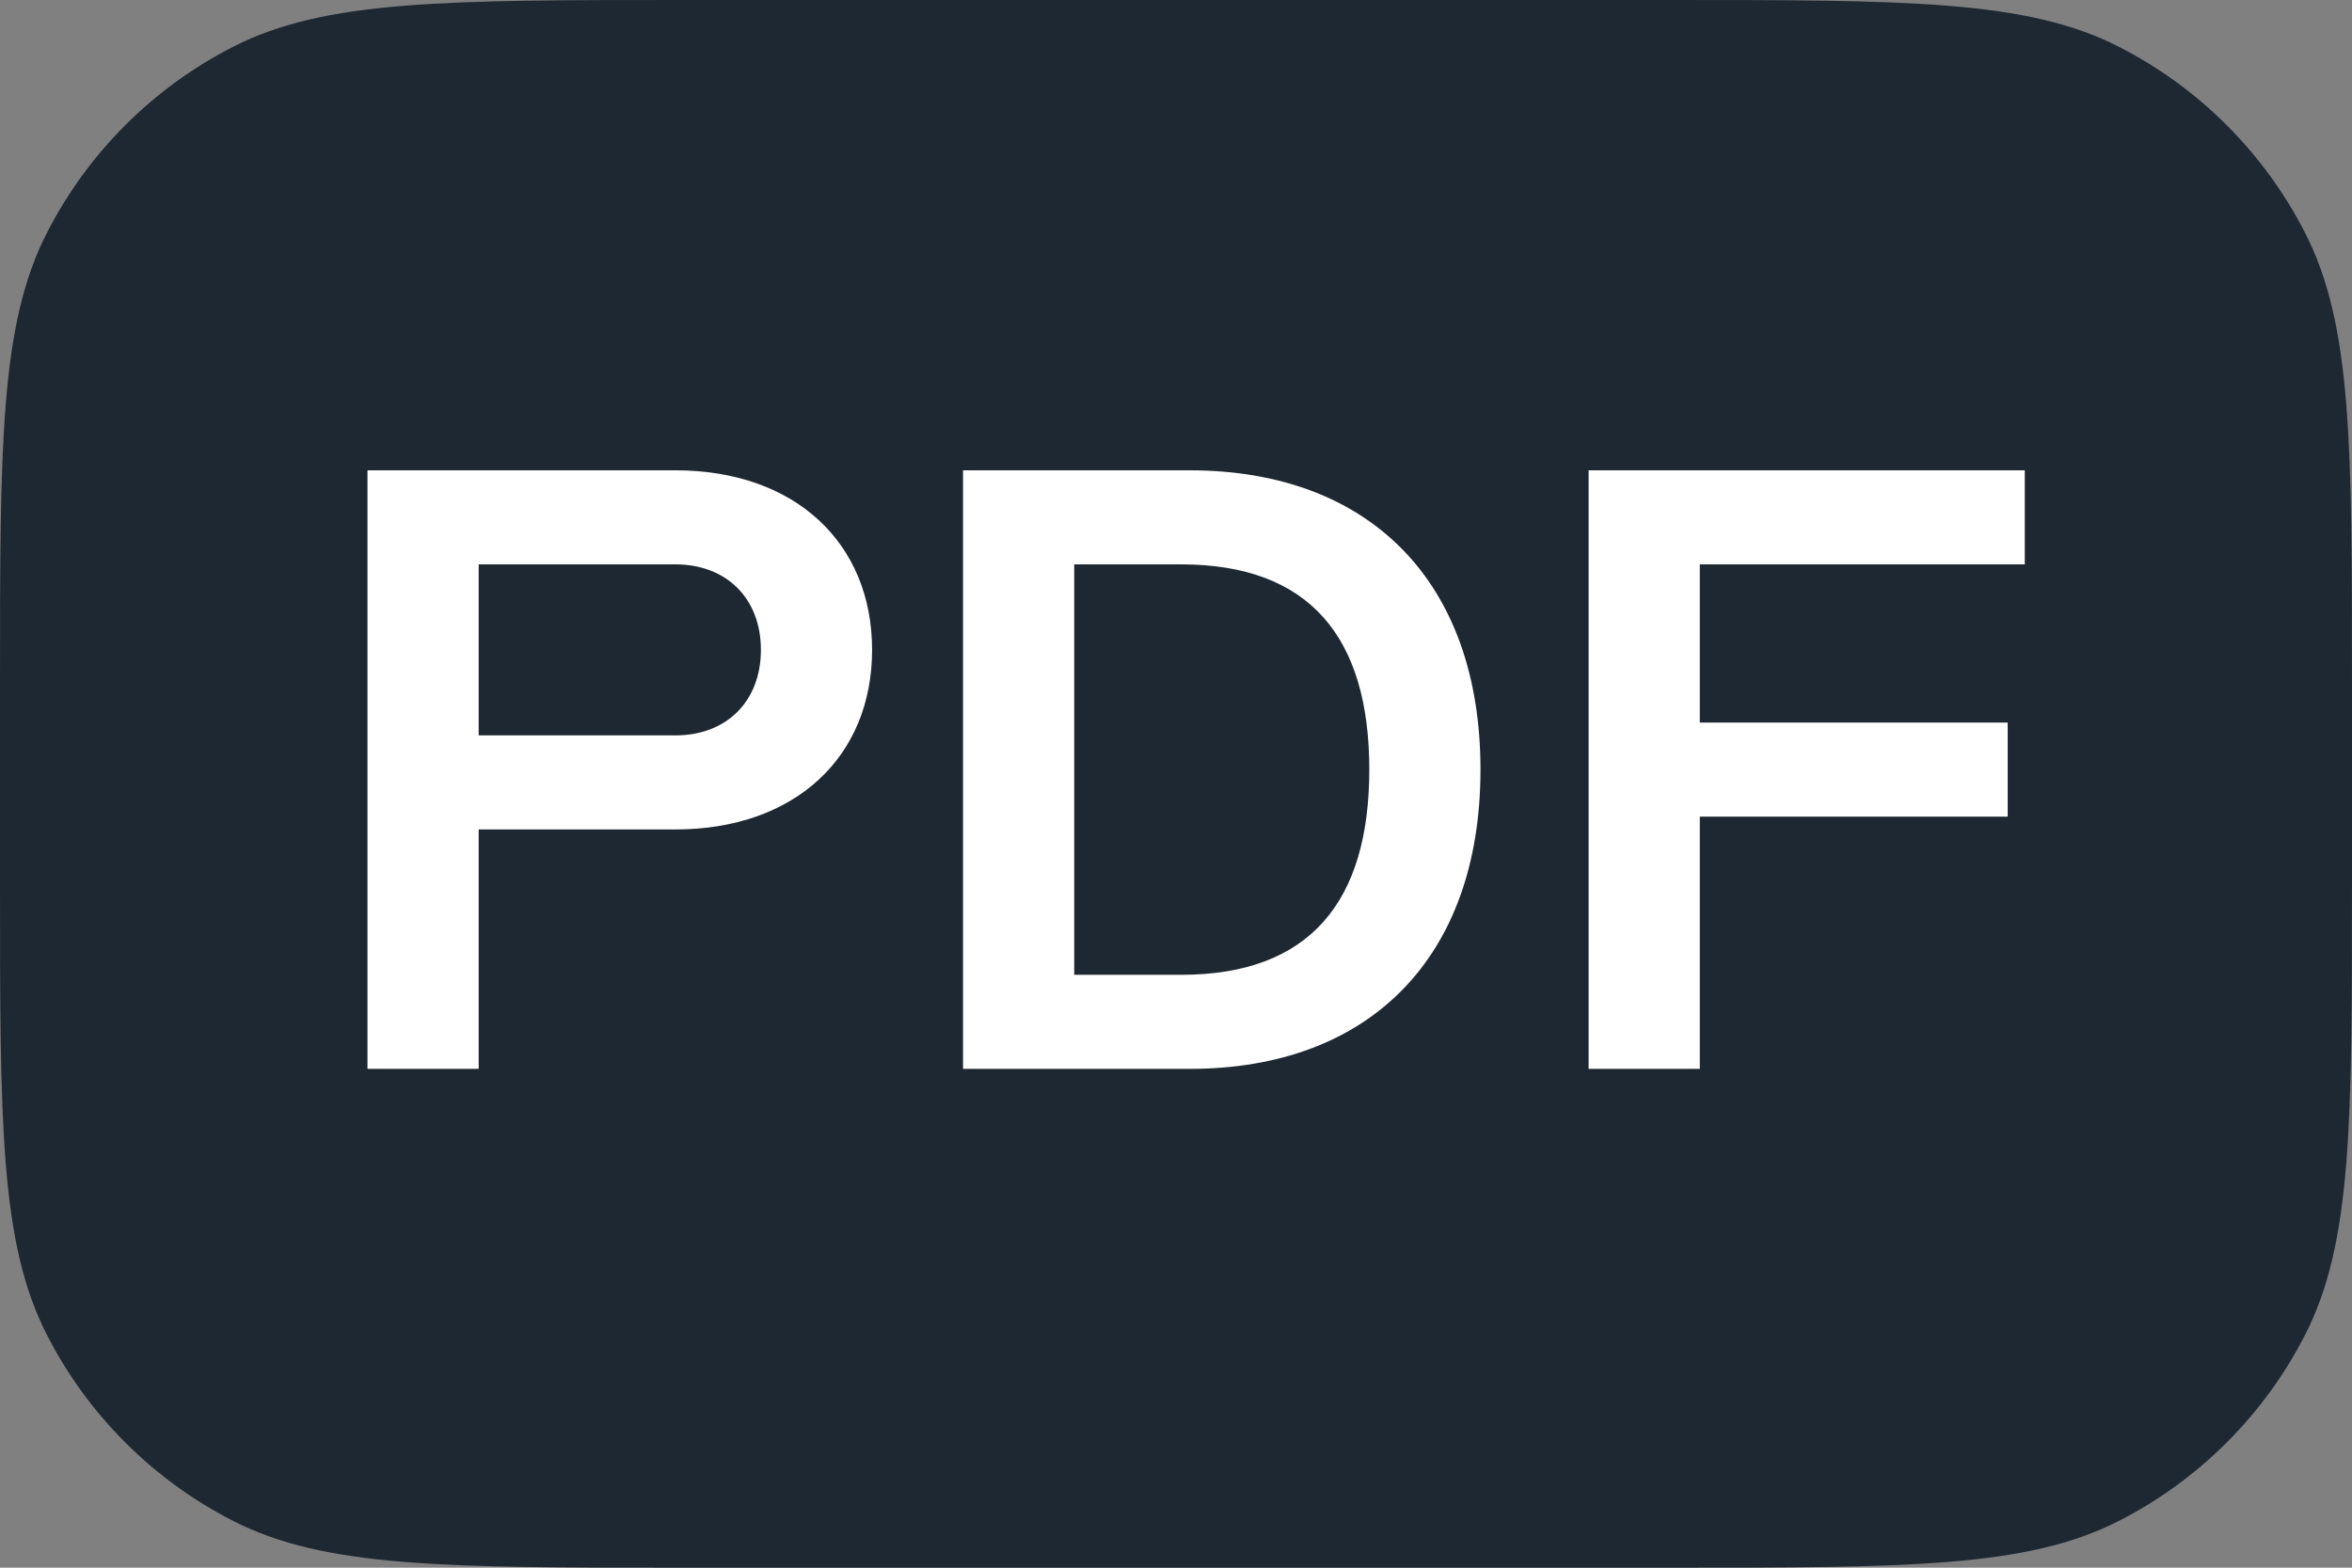 <svg width="33" height="22" viewBox="0 0 33 22" fill="none" xmlns="http://www.w3.org/2000/svg">
<rect x="0" y="0" width="33" height="22" fill="#808080" stroke="none"/>
<path d="M0 9.6C0 6.24 0 4.56 0.654 3.276C1.229 2.147 2.147 1.229 3.276 0.654C4.56 0 6.24 0 9.6 0H23.4C26.76 0 28.441 0 29.724 0.654C30.853 1.229 31.771 2.147 32.346 3.276C33 4.56 33 6.24 33 9.6V12.4C33 15.76 33 17.441 32.346 18.724C31.771 19.853 30.853 20.771 29.724 21.346C28.441 22 26.76 22 23.4 22H9.6C6.24 22 4.56 22 3.276 21.346C2.147 20.771 1.229 19.853 0.654 18.724C0 17.441 0 15.76 0 12.4V9.6Z" fill="#1D2832"/>
<path d="M9.476 11.64C11.156 11.64 12.236 10.62 12.236 9.12C12.236 7.62 11.156 6.6 9.476 6.6H5.156V15H6.716V11.64H9.476ZM6.716 10.32V7.92H9.476C10.196 7.92 10.676 8.4 10.676 9.12C10.676 9.84 10.196 10.32 9.476 10.32H6.716ZM20.772 10.8C20.772 8.16 19.212 6.6 16.692 6.6H13.512V15H16.692C19.212 15 20.772 13.44 20.772 10.8ZM15.072 7.92H16.572C18.372 7.92 19.212 8.94 19.212 10.8C19.212 12.66 18.372 13.68 16.572 13.68H15.072V7.92ZM22.289 15H23.849V11.46H28.169V10.14H23.849V7.92H28.409V6.6H22.289V15Z" fill="white"/>
</svg>
